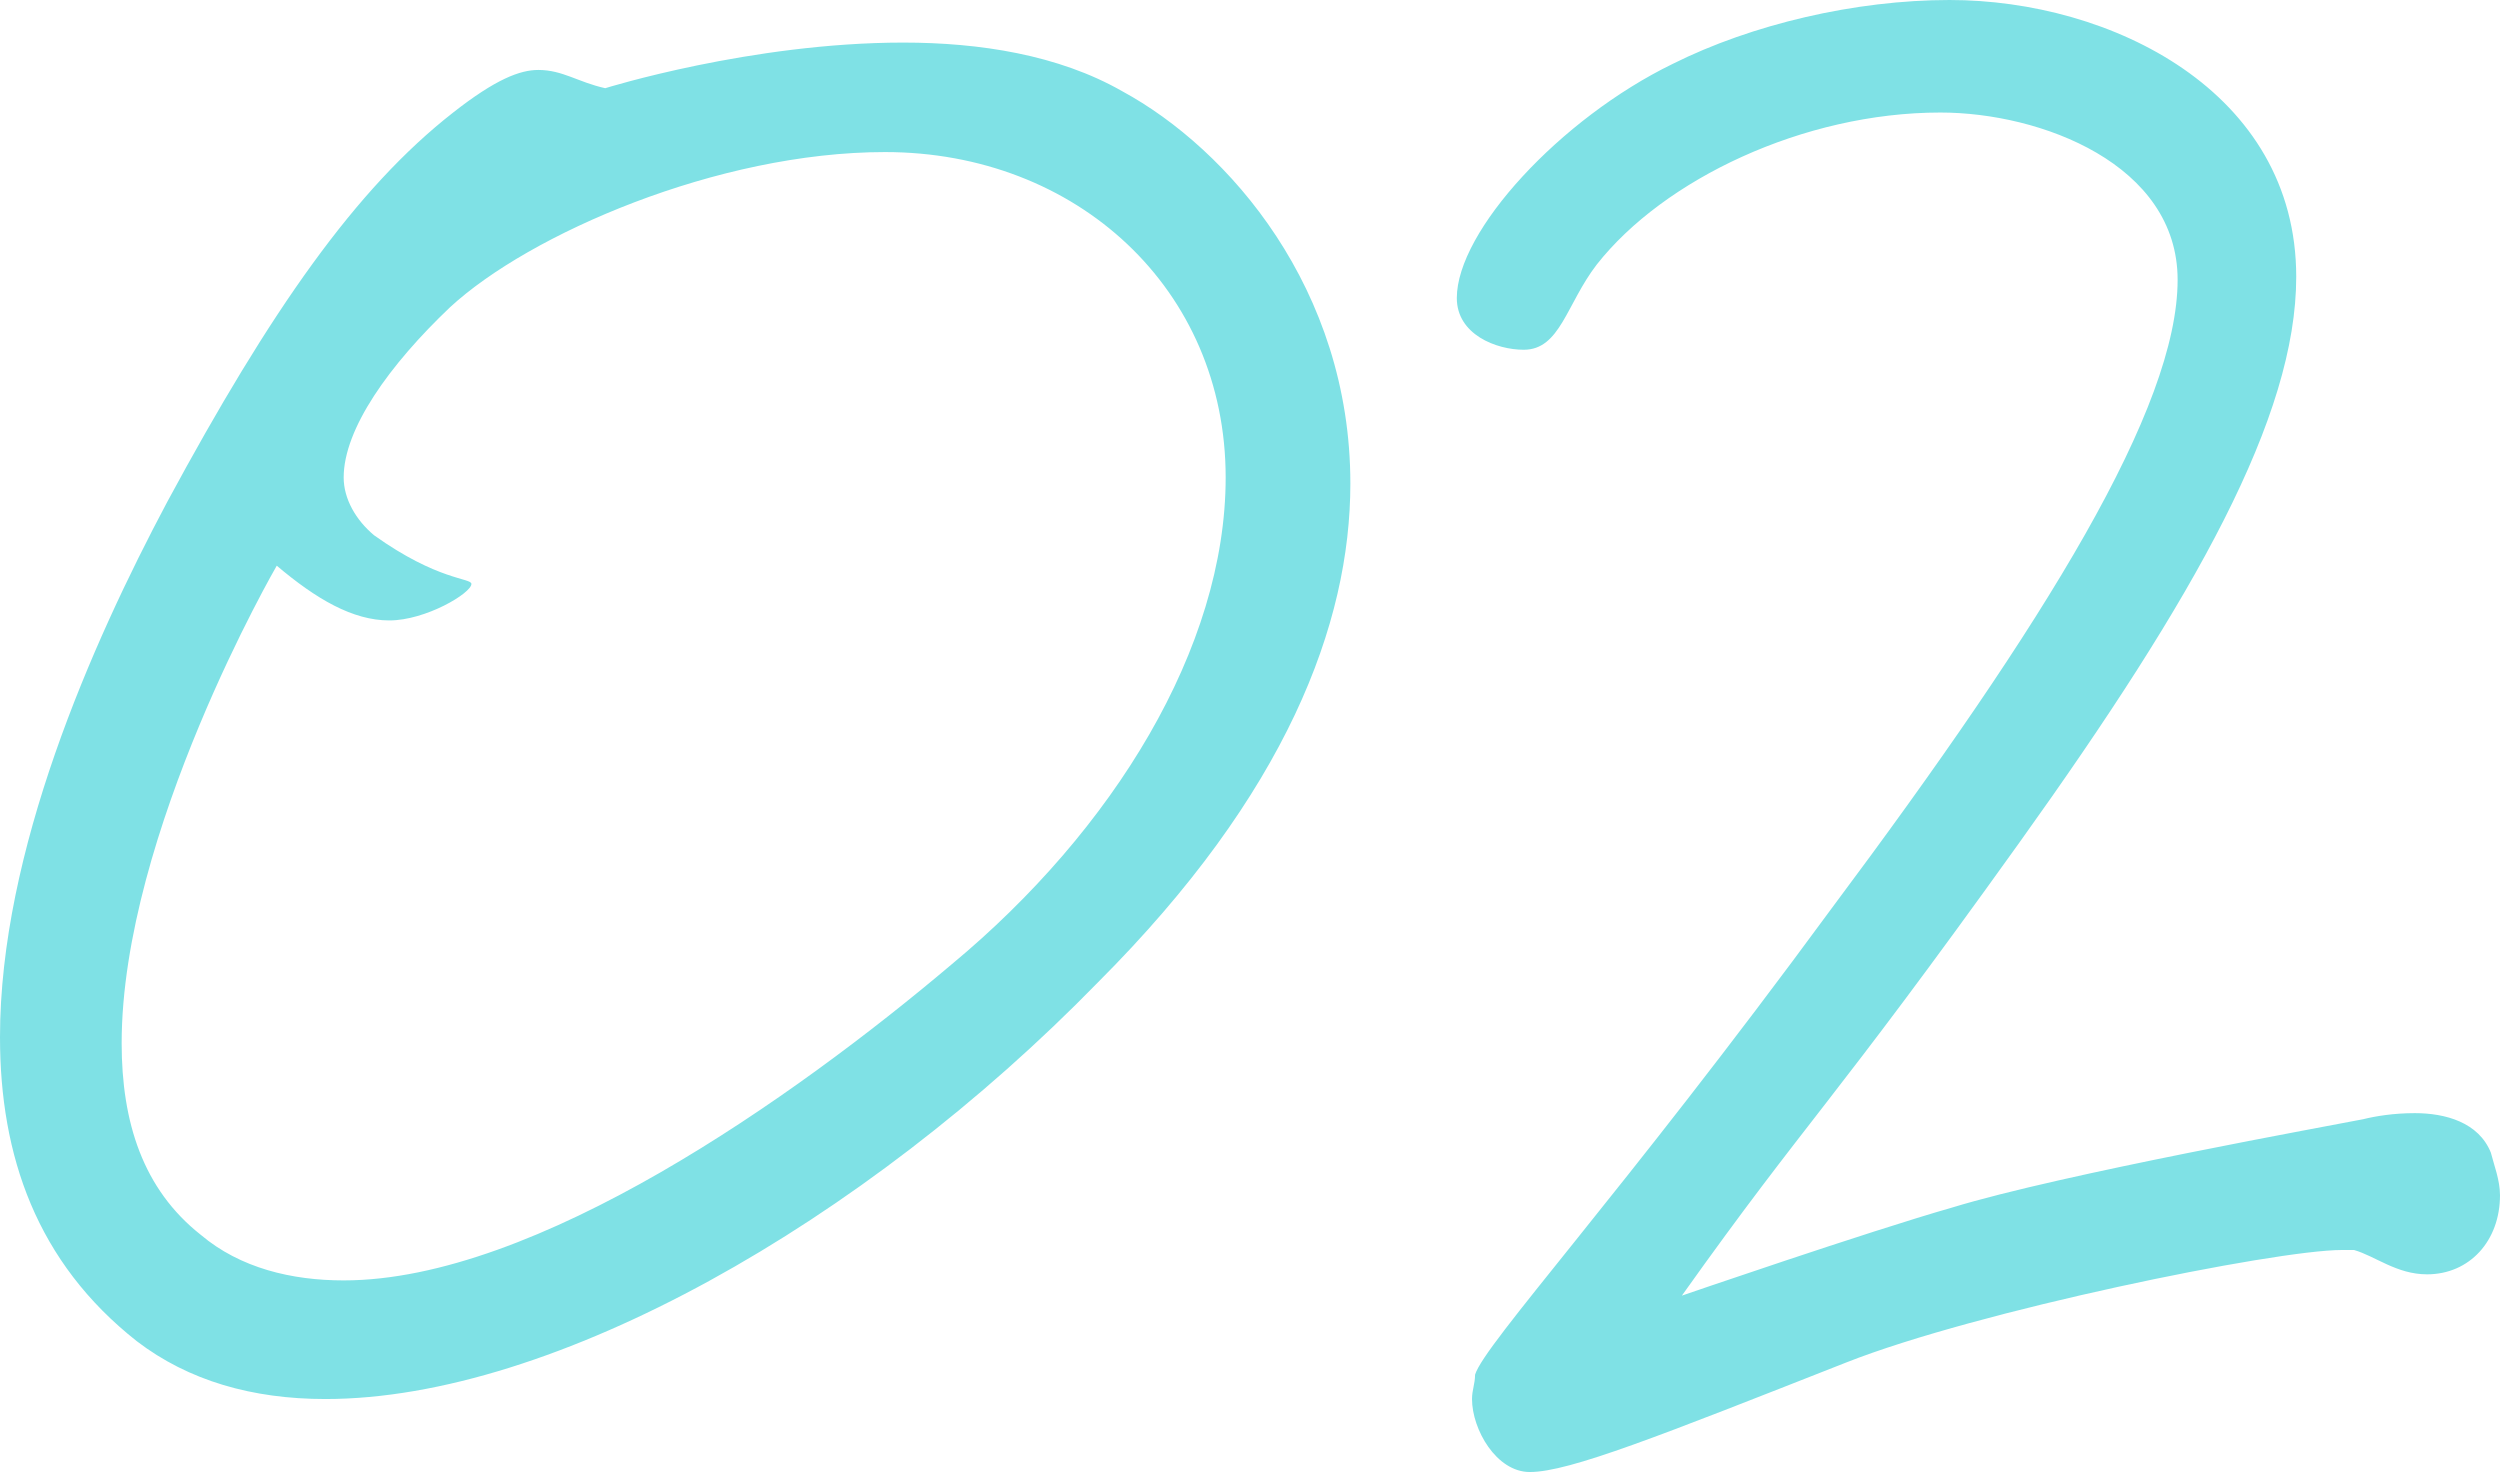 <svg xmlns="http://www.w3.org/2000/svg" viewBox="0 0 82.2 48.5" style="enable-background:new 0 0 82.2 48.5" xml:space="preserve"><g style="enable-background:new"><path d="M36.1 32.3C28.4 40.2 18.2 46 10.7 46c-2.4 0-4.5-.6-6.2-1.9C1.2 41.5 0 38 0 34.1 0 28 3 21.2 5.5 16.5c3.4-6.3 6.2-10.3 9.4-12.8 1.4-1.1 2.2-1.4 2.8-1.4.8 0 1.3.4 2.2.6 0 0 4.8-1.5 9.8-1.5 2.5 0 5.1.4 7.2 1.6 3.5 1.9 7.5 6.5 7.5 12.9 0 4.6-2.1 10.2-8.3 16.4zM29.1 5c-5.5 0-11.7 2.7-14.3 5.1-2 1.9-3.5 4-3.5 5.6 0 .7.4 1.4 1 1.9 2.1 1.5 3.2 1.4 3.2 1.6 0 .3-1.5 1.2-2.7 1.2s-2.4-.7-3.7-1.8c0 0-5.1 8.8-5.1 15.7 0 2.6.7 4.8 2.6 6.3 1.3 1.1 3 1.5 4.7 1.5 6.3 0 14.8-6 20-10.4 5.3-4.4 9-10.4 9-16C40.3 9.5 35.4 5 29.1 5zm50.7 36.9c-1 0-1.7-.6-2.4-.8H77c-2.2 0-12 2-16.3 3.7-6.1 2.4-9.1 3.6-10.4 3.6-1.1 0-1.9-1.4-1.9-2.4 0-.3.1-.5.1-.8.3-1 4.8-5.9 11.7-15.3 7.1-9.5 11.4-16.5 11.4-20.7 0-3.8-4.5-5.5-7.8-5.5-4.5 0-9.1 2.2-11.3 5-1 1.3-1.2 2.8-2.4 2.8-.9 0-2.2-.5-2.2-1.7 0-2.2 3.4-5.9 7.1-7.7C57.6.8 61 0 64.1 0c5.3 0 11.4 3 11.4 9.1 0 4.6-3.3 10.5-9.1 18.6-6.3 8.8-6.9 9-11.1 14.9 0 0 6.1-2.1 8.9-2.9 3.6-1.1 12.5-2.7 13.5-2.9.4-.1 1-.2 1.7-.2 1 0 2.1.3 2.5 1.3.1.4.3.9.3 1.4 0 1.5-1 2.6-2.4 2.6z" style="fill:#7fe1e5"/></g></svg>
